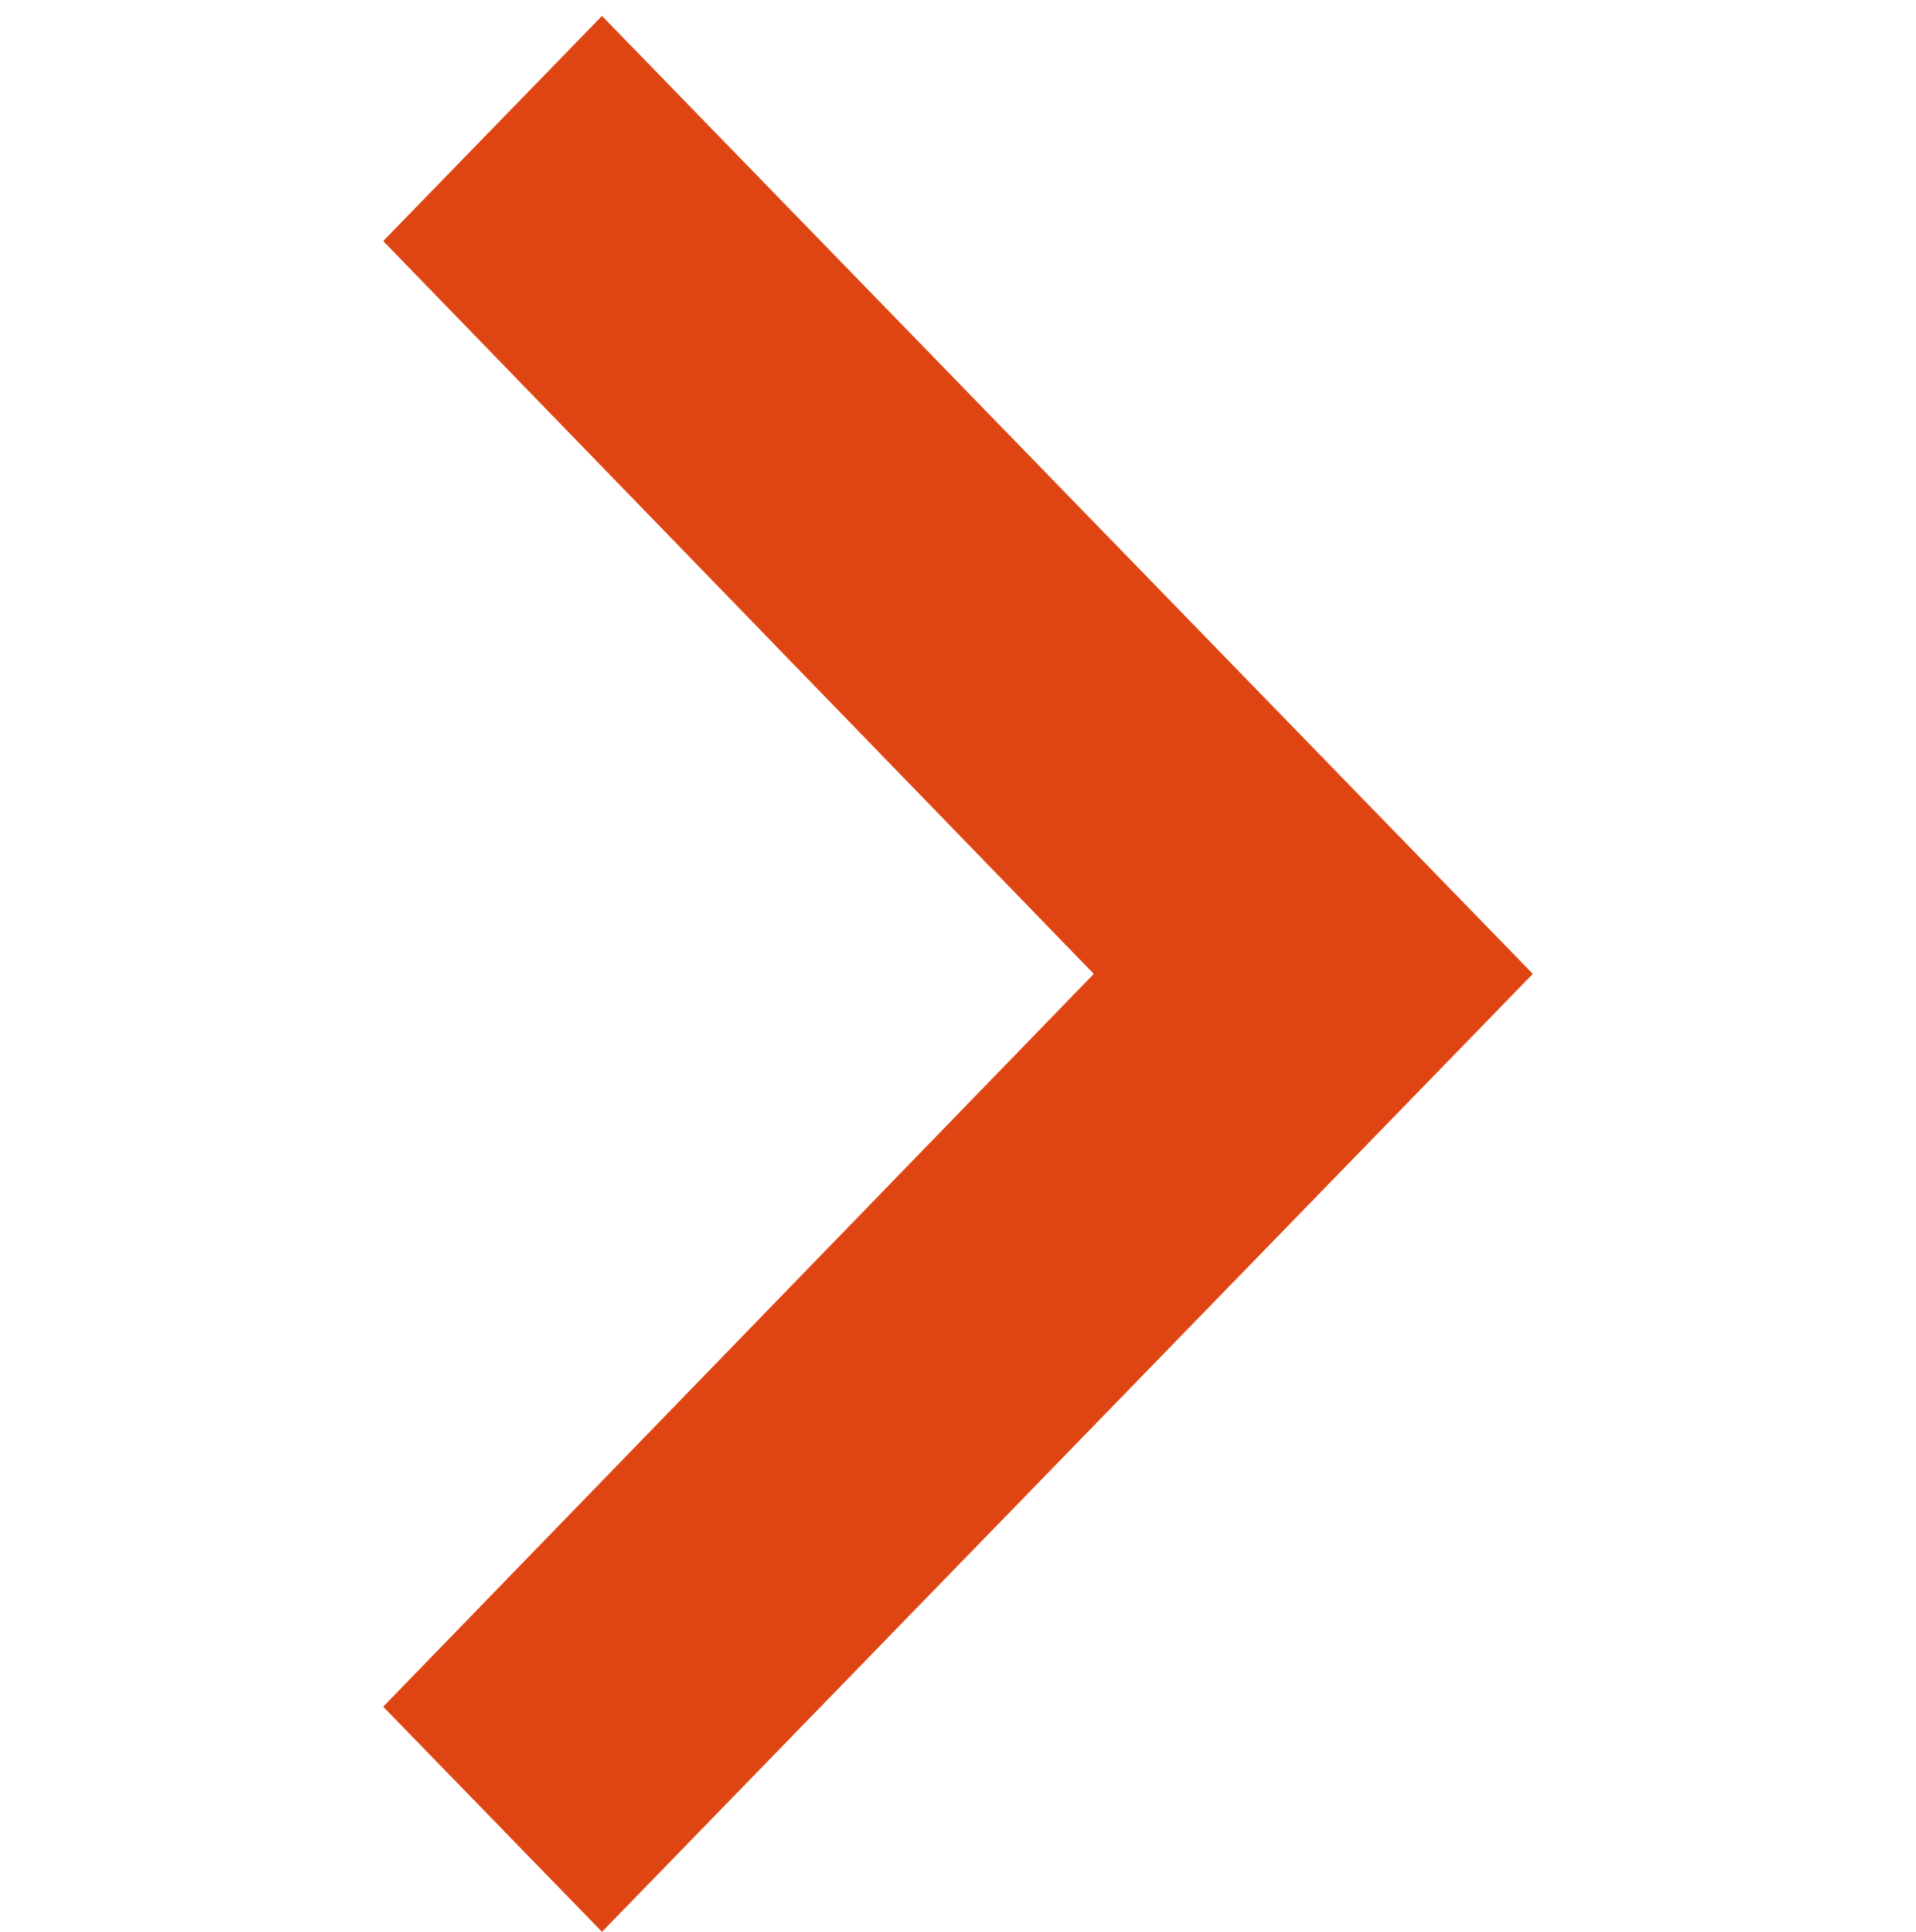 <svg id="Icon_Sipka_Doleva" data-name="Icon / Sipka Doleva" xmlns="http://www.w3.org/2000/svg" xmlns:xlink="http://www.w3.org/1999/xlink" width="16" height="16.133" viewBox="0 0 16 16.133">
  <defs>
    <clipPath id="clip-path">
      <path id="Sipka_Doprava" data-name="Sipka Doprava" d="M1.88,0,8,5.934,14.12,0,16,1.827,8,9.6,0,1.827Z" transform="translate(0 16) rotate(-90)" fill="#df4512"/>
    </clipPath>
  </defs>
  <g id="Group_16" data-name="Group 16" transform="translate(3.2 0.133)">
    <path id="Sipka_Doprava-2" data-name="Sipka Doprava" d="M1.88,0,8,5.934,14.12,0,16,1.827,8,9.6,0,1.827Z" transform="translate(0 16) rotate(-90)" fill="#df4512"/>
  </g>
</svg>
